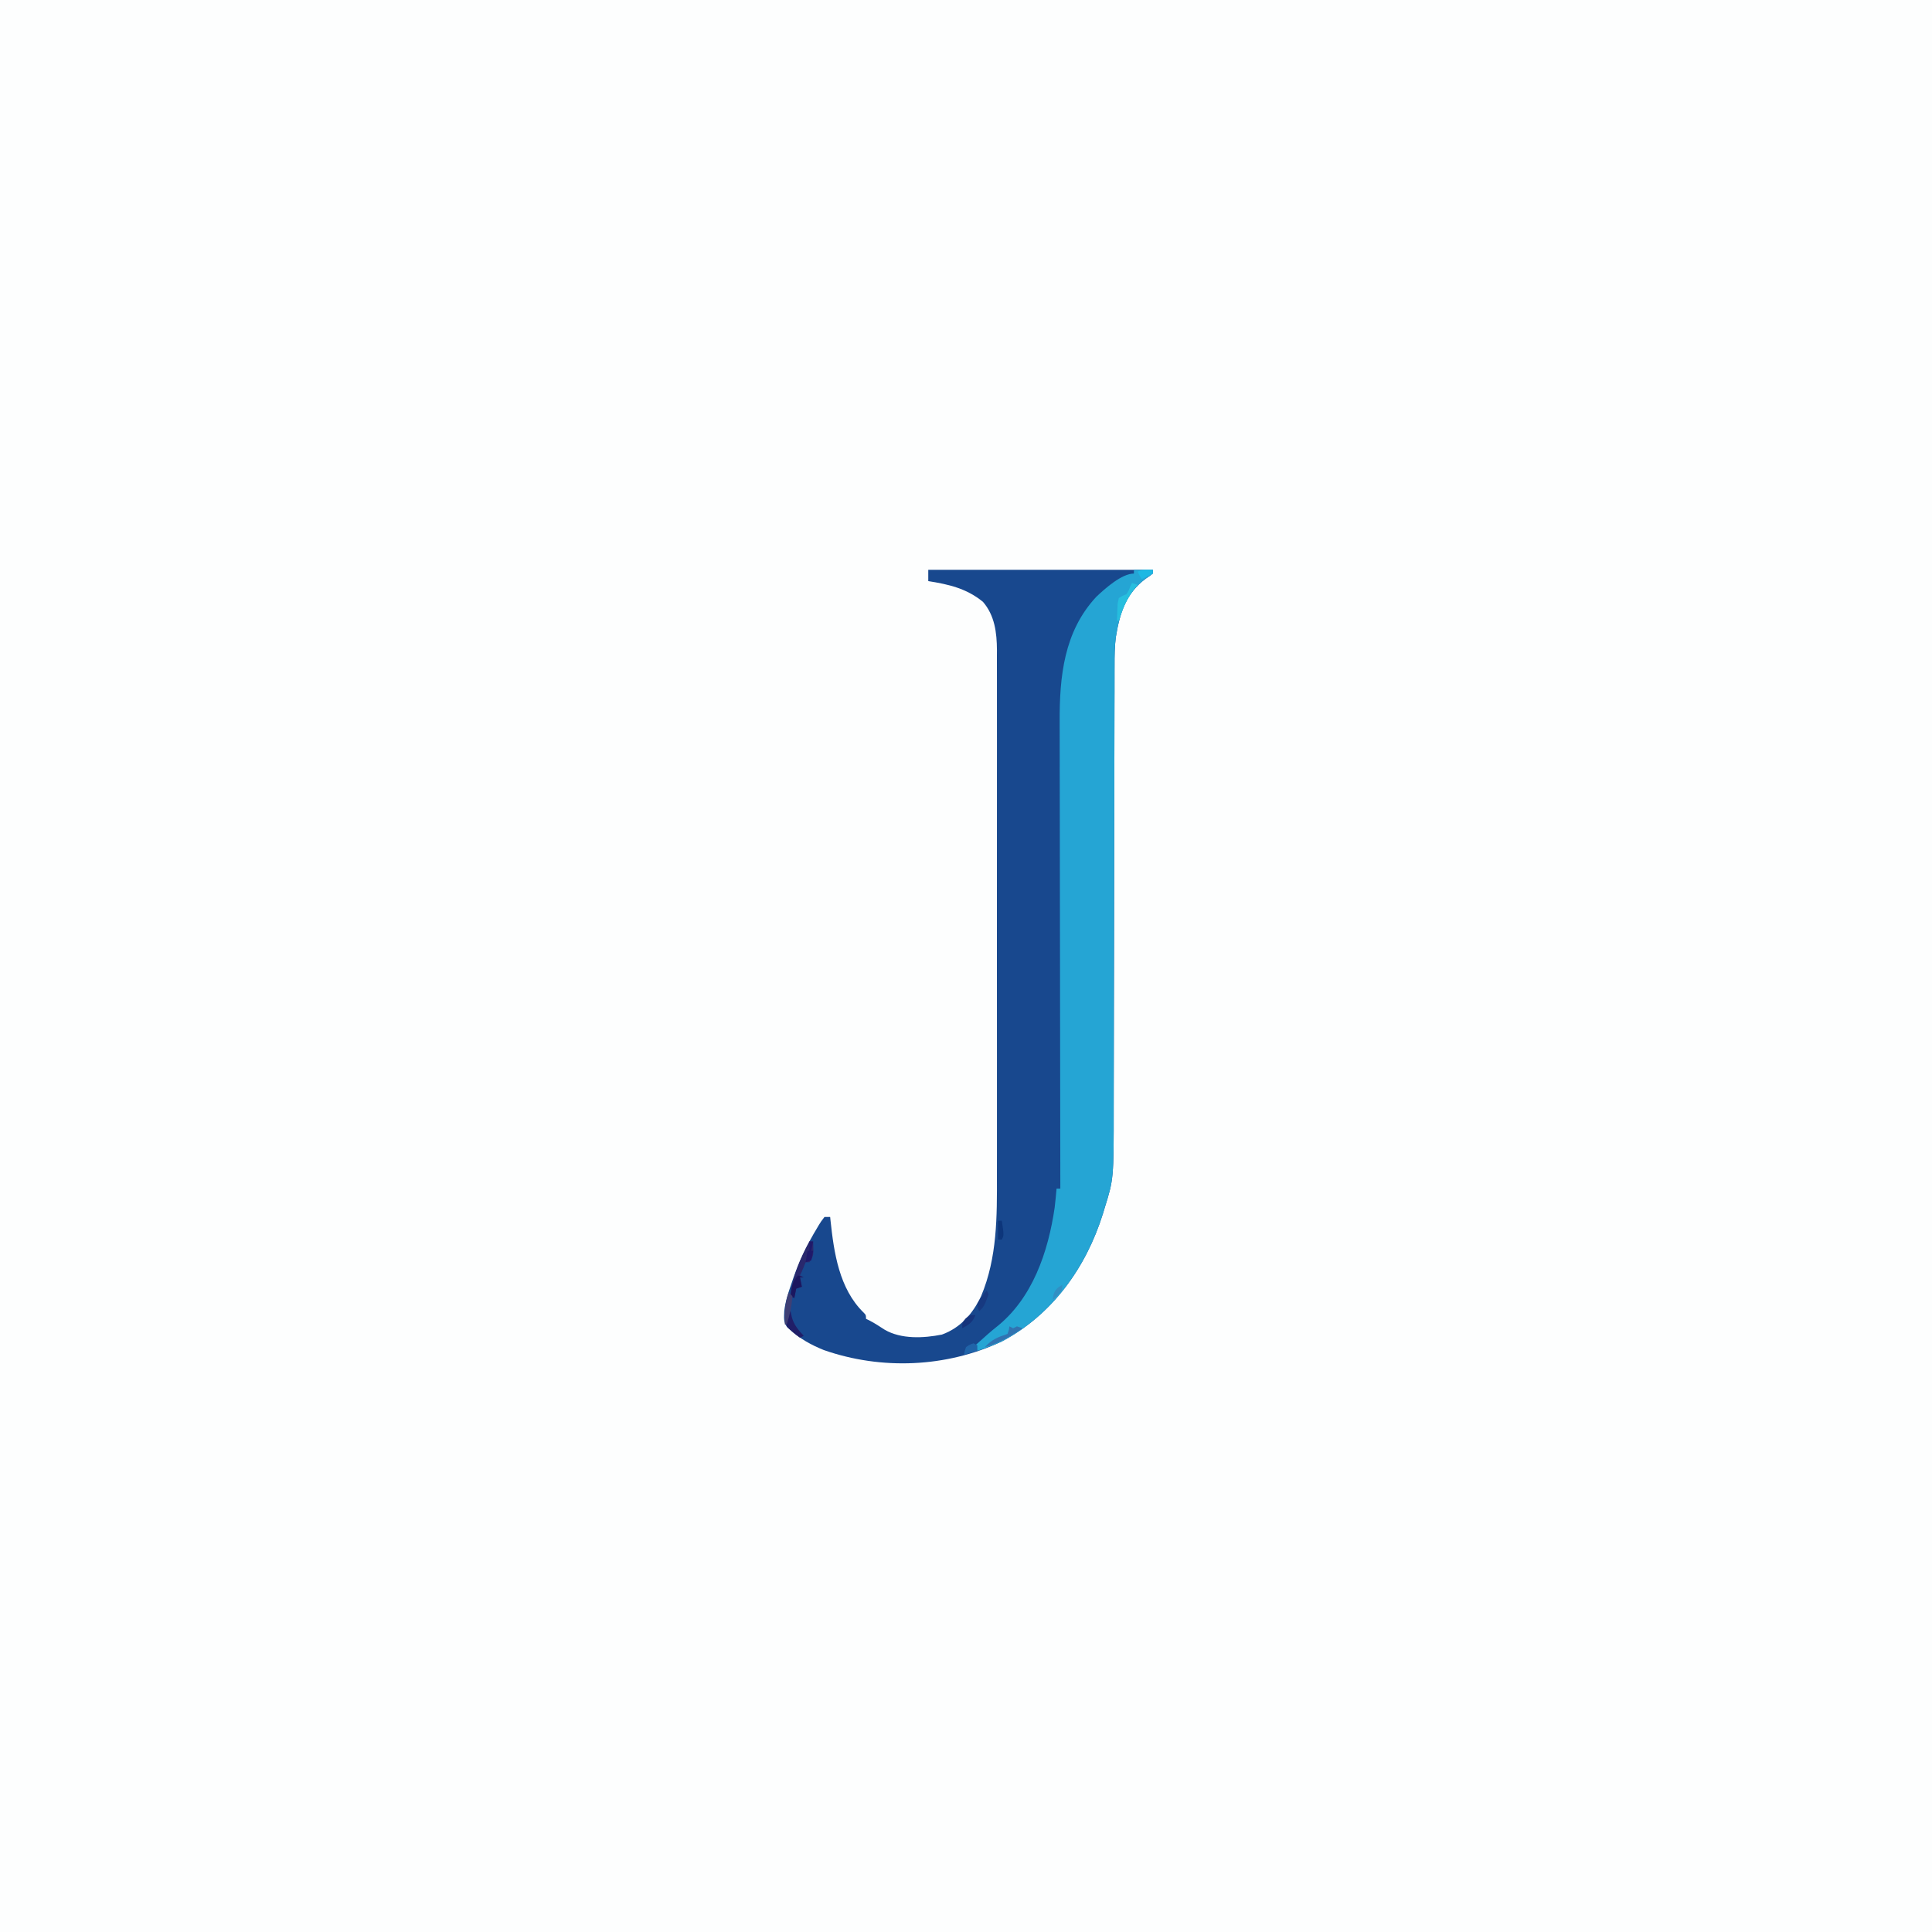 <?xml version="1.0" encoding="UTF-8"?>
<svg version="1.1" xmlns="http://www.w3.org/2000/svg" width="1024" height="1024">
<rect width="100%" height="100%" fill="#808080" stroke="none"/>
<path d="M0 0 C337.92 0 675.84 0 1024 0 C1024 337.92 1024 675.84 1024 1024 C686.08 1024 348.16 1024 0 1024 C0 686.08 0 348.16 0 0 Z " fill="#FDFEFE" transform="translate(0,0)"/>
<path d="M0 0 C39.27 0 78.54 0 119 0 C119 0.66 119 1.32 119 2 C117.461 3.227 117.461 3.227 115.375 4.625 C104.767 12.403 101.402 23.24 99.401 35.821 C98.782 40.73 98.719 45.578 98.735 50.521 C98.731 51.615 98.726 52.71 98.722 53.838 C98.709 57.471 98.711 61.105 98.713 64.738 C98.707 67.358 98.7 69.977 98.692 72.597 C98.677 78.223 98.668 83.849 98.664 89.475 C98.659 97.631 98.64 105.787 98.618 113.943 C98.582 127.207 98.554 140.472 98.532 153.736 C98.53 154.528 98.529 155.321 98.528 156.137 C98.518 161.758 98.509 167.379 98.5 173 C98.49 179.407 98.479 185.814 98.468 192.221 C98.466 193.405 98.466 193.405 98.464 194.612 C98.442 207.82 98.411 221.028 98.376 234.236 C98.354 242.36 98.34 250.483 98.334 258.607 C98.33 264.186 98.318 269.765 98.302 275.344 C98.293 278.55 98.287 281.757 98.289 284.963 C98.302 322.859 98.302 322.859 93.375 338.625 C93.117 339.483 92.859 340.342 92.593 341.226 C83.689 369.764 65.823 394.794 39 409 C9.715 422.804 -24.819 424.251 -55.398 413.543 C-61.921 410.907 -67.754 407.718 -73 403 C-73.519 402.568 -74.037 402.137 -74.572 401.692 C-76.91 398.922 -76.428 396.335 -76.316 392.84 C-75.757 387.813 -74.222 383.198 -72.562 378.438 C-72.207 377.395 -71.852 376.352 -71.485 375.278 C-68.218 366.017 -64.092 357.389 -59 349 C-58.654 348.41 -58.308 347.82 -57.951 347.212 C-56.922 345.539 -56.922 345.539 -55 343 C-54.01 343 -53.02 343 -52 343 C-51.941 343.583 -51.881 344.165 -51.82 344.766 C-49.998 361.84 -47.268 380.99 -34.293 393.668 C-33 395 -33 395 -33 397 C-32.421 397.278 -31.842 397.557 -31.246 397.844 C-28.402 399.308 -25.775 401.036 -23.098 402.781 C-14.346 407.866 -2.489 407.301 7.254 405.348 C17.125 401.748 23.586 394.304 28 385 C36.6 364.526 36.45 342.868 36.392 321.025 C36.385 317.17 36.396 313.314 36.404 309.459 C36.417 301.937 36.415 294.416 36.406 286.894 C36.399 280.779 36.398 274.665 36.401 268.55 C36.402 267.239 36.402 267.239 36.403 265.901 C36.404 264.125 36.405 262.348 36.406 260.572 C36.414 243.972 36.405 227.373 36.388 210.773 C36.375 196.546 36.377 182.32 36.391 168.093 C36.407 151.532 36.413 134.972 36.404 118.411 C36.403 116.645 36.402 114.878 36.401 113.112 C36.401 112.243 36.401 111.374 36.4 110.479 C36.397 104.37 36.402 98.262 36.409 92.153 C36.417 84.712 36.415 77.27 36.399 69.829 C36.391 66.036 36.388 62.244 36.398 58.451 C36.409 54.335 36.396 50.219 36.381 46.103 C36.388 44.912 36.394 43.721 36.401 42.494 C36.336 33.283 35.223 24.206 29 17 C20.288 9.866 10.902 7.732 0 6 C0 4.02 0 2.04 0 0 Z " fill="#18488E" transform="translate(492,302)"/>
<path d="M0 0 C3.3 0 6.6 0 10 0 C10 0.66 10 1.32 10 2 C8.461 3.227 8.461 3.227 6.375 4.625 C-4.233 12.403 -7.598 23.24 -9.599 35.821 C-10.218 40.73 -10.281 45.578 -10.265 50.521 C-10.269 51.615 -10.274 52.71 -10.278 53.838 C-10.291 57.471 -10.289 61.105 -10.287 64.738 C-10.293 67.358 -10.3 69.977 -10.308 72.597 C-10.323 78.223 -10.332 83.849 -10.336 89.475 C-10.341 97.631 -10.36 105.787 -10.382 113.943 C-10.418 127.207 -10.446 140.472 -10.468 153.736 C-10.47 154.528 -10.471 155.321 -10.472 156.137 C-10.482 161.758 -10.491 167.379 -10.5 173 C-10.51 179.407 -10.521 185.814 -10.532 192.221 C-10.533 193.01 -10.534 193.799 -10.536 194.612 C-10.558 207.82 -10.589 221.028 -10.624 234.236 C-10.646 242.36 -10.66 250.483 -10.666 258.607 C-10.67 264.186 -10.682 269.765 -10.698 275.344 C-10.707 278.55 -10.713 281.757 -10.711 284.963 C-10.698 322.859 -10.698 322.859 -15.625 338.625 C-15.883 339.483 -16.141 340.342 -16.407 341.226 C-25.3 369.729 -43.171 394.847 -70 409 C-74.243 410.906 -78.598 412.501 -83 414 C-83.495 412.515 -83.495 412.515 -84 411 C-82.647 409.791 -81.292 408.583 -79.938 407.375 C-79.11 406.634 -78.282 405.893 -77.43 405.129 C-76.046 403.917 -74.645 402.722 -73.195 401.59 C-53.735 386.366 -45.424 361.475 -42 338 C-41.617 334.67 -41.288 331.339 -41 328 C-40.34 328 -39.68 328 -39 328 C-39.001 327.434 -39.002 326.868 -39.003 326.285 C-39.071 292.698 -39.122 259.112 -39.153 225.526 C-39.157 221.488 -39.161 217.45 -39.165 213.413 C-39.166 212.609 -39.166 211.805 -39.167 210.977 C-39.18 197.982 -39.204 184.987 -39.231 171.993 C-39.26 158.647 -39.276 145.302 -39.282 131.956 C-39.286 123.729 -39.299 115.502 -39.324 107.275 C-39.34 101.624 -39.344 95.974 -39.341 90.323 C-39.339 87.069 -39.343 83.815 -39.358 80.56 C-39.459 56.635 -37.113 32.688 -19.875 14.25 C-15.323 9.949 -6.45 2 0 2 C0 1.34 0 0.68 0 0 Z " fill="#25A5D4" transform="translate(601,302)"/>
<path d="M0 0 C0.66 0 1.32 0 2 0 C2.25 7.625 2.25 7.625 0 11 C-0.66 11 -1.32 11 -2 11 C-2.309 11.784 -2.619 12.568 -2.938 13.375 C-4 16 -4 16 -5 18 C-4.34 18.33 -3.68 18.66 -3 19 C-3.66 19 -4.32 19 -5 19 C-4.67 20.65 -4.34 22.3 -4 24 C-4.99 24.33 -5.98 24.66 -7 25 C-7.33 26.65 -7.66 28.3 -8 30 C-8.66 29.67 -9.32 29.34 -10 29 C-9.055 18.6 -4.916 9.107 0 0 Z " fill="#29286D" transform="translate(429,658)"/>
<path d="M0 0 C0.66 0.33 1.32 0.66 2 1 C2.66 0.67 3.32 0.34 4 0 C4.99 0.33 5.98 0.66 7 1 C0.502 5.433 -5.401 8.882 -13 11 C-9.373 6.97 -6.043 5.681 -1 4 C-0.267 1.985 -0.267 1.985 0 0 Z " fill="#3173B1" transform="translate(535,703)"/>
<path d="M0 0 C0.99 0.33 1.98 0.66 3 1 C2.613 1.45 2.227 1.9 1.828 2.363 C-2.597 7.828 -4.912 13.318 -7 20 C-7.33 20 -7.66 20 -8 20 C-7.94 18.041 -7.851 16.082 -7.75 14.125 C-7.68 12.489 -7.68 12.489 -7.609 10.82 C-7.408 9.89 -7.207 8.959 -7 8 C-5.027 6.742 -5.027 6.742 -3 6 C-1.775 4.05 -1.775 4.05 -1 2 C-0.67 1.34 -0.34 0.68 0 0 Z " fill="#26BEDE" transform="translate(600,309)"/>
<path d="M0 0 C0.33 0 0.66 0 1 0 C1.227 1.031 1.454 2.062 1.688 3.125 C2.865 7.344 5.048 9.815 8 13 C7.01 13.495 7.01 13.495 6 14 C3.461 12.173 1.103 10.323 -1 8 C-1.51 4.685 -1.491 2.982 0 0 Z " fill="#201E68" transform="translate(418,695)"/>
<path d="M0 0 C0.99 0.33 1.98 0.66 3 1 C2.34 1 1.68 1 1 1 C1.33 2.65 1.66 4.3 2 6 C1.01 6.33 0.02 6.66 -1 7 C-1.33 8.65 -1.66 10.3 -2 12 C-2.66 11.67 -3.32 11.34 -4 11 C-3.562 6.443 -3.15 3.423 0 0 Z " fill="#1B175F" transform="translate(423,676)"/>
<path d="M0 0 C0.66 0.66 1.32 1.32 2 2 C1.643 7.26 0.568 11.981 -1 17 C-1.33 17 -1.66 17 -2 17 C-2.221 10.902 -2.012 5.784 0 0 Z " fill="#3E3F75" transform="translate(418,685)"/>
<path d="M0 0 C0.33 0.66 0.66 1.32 1 2 C-1.4 8.4 -1.4 8.4 -4 11 C-4.75 9.375 -4.75 9.375 -5 7 C-3.506 4.46 -2.095 2.095 0 0 Z " fill="#173980" transform="translate(523,684)"/>
<path d="M0 0 C0.66 0.33 1.32 0.66 2 1 C2 1.99 2 2.98 2 4 C-0.31 4.66 -2.62 5.32 -5 6 C-4.75 4.125 -4.75 4.125 -4 2 C-2.062 0.688 -2.062 0.688 0 0 Z " fill="#2064A9" transform="translate(516,712)"/>
<path d="M0 0 C-1.453 3.829 -3.429 5.121 -7 7 C-7 4 -7 4 -5.188 1.812 C-3 0 -3 0 0 0 Z " fill="#15347C" transform="translate(517,697)"/>
<path d="M0 0 C0.66 0 1.32 0 2 0 C1.67 1.65 1.34 3.3 1 5 C0.67 5 0.34 5 0 5 C0 3.35 0 1.7 0 0 Z M-1 5 C-0.01 5 0.98 5 2 5 C1.67 6.65 1.34 8.3 1 10 C0.01 10.33 -0.98 10.66 -2 11 C-1.67 9.02 -1.34 7.04 -1 5 Z " fill="#1F196A" transform="translate(429,658)"/>
<path d="M0 0 C0 0.66 0 1.32 0 2 C-1.98 2.99 -3.96 3.98 -6 5 C-6.66 3.68 -7.32 2.36 -8 1 C-5.291 -0.354 -2.991 -0.065 0 0 Z " fill="#1DB8E3" transform="translate(611,302)"/>
<path d="M0 0 C0.66 0 1.32 0 2 0 C3.125 7.75 3.125 7.75 2 10 C1.34 10 0.68 10 0 10 C0 6.7 0 3.4 0 0 Z " fill="#0D367B" transform="translate(529,647)"/>
<path d="M0 0 C0 3 0 3 -2.5 5.688 C-3.325 6.451 -4.15 7.214 -5 8 C-4.65 4.758 -4.438 3.385 -1.938 1.188 C-1.298 0.796 -0.659 0.404 0 0 Z " fill="#318FC3" transform="translate(563,681)"/>
</svg>
